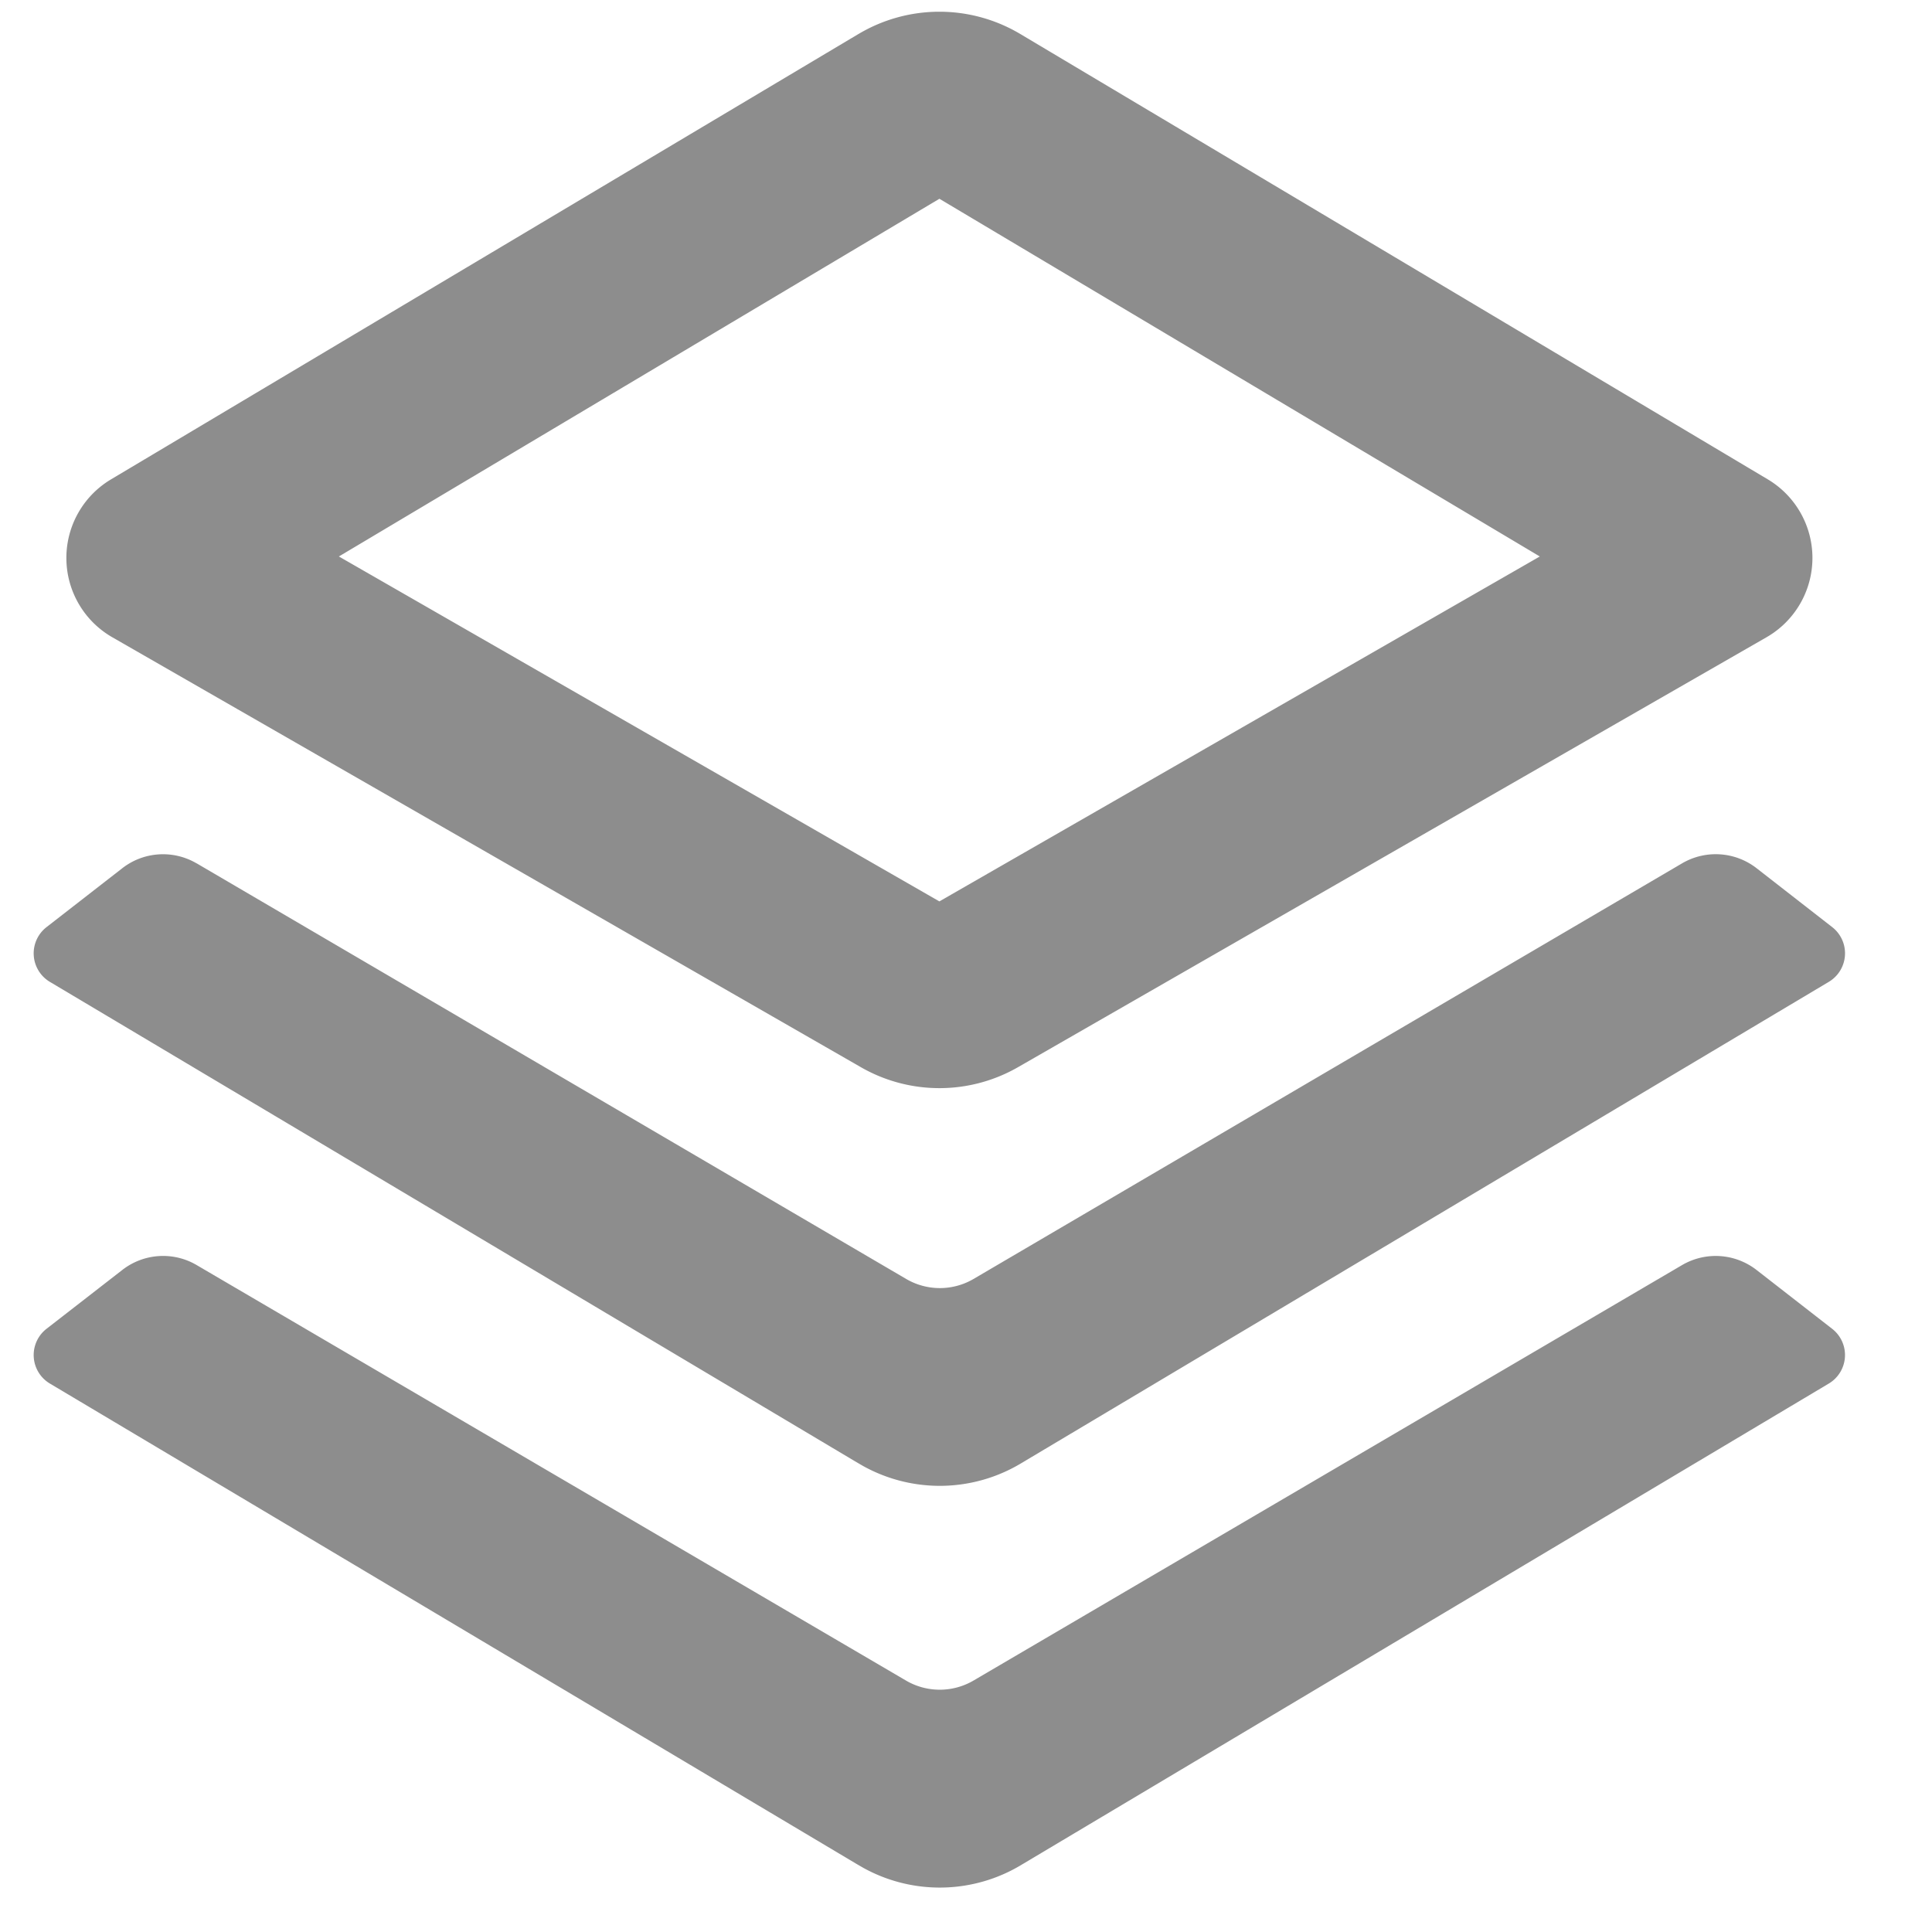 <?xml version="1.0" standalone="no"?><!DOCTYPE svg PUBLIC "-//W3C//DTD SVG 1.1//EN" "http://www.w3.org/Graphics/SVG/1.1/DTD/svg11.dtd"><svg t="1742548452292" class="icon" viewBox="0 0 1024 1024" version="1.1" xmlns="http://www.w3.org/2000/svg" p-id="3617" width="16" height="16" xmlns:xlink="http://www.w3.org/1999/xlink"><path d="M104.256 670.528l376.032 220.256c11.008 6.4 24.64 6.4 35.648-0.032l375.584-220.224a35.264 35.264 0 0 1 39.456 2.56l40.096 31.2a17.6 17.6 0 0 1-1.824 29.056l-427.68 254.944a83.744 83.744 0 0 1-83.904 1.76l-3.712-2.144L26.496 733.344a17.6 17.6 0 0 1-1.792-29.088l40.096-31.136c11.36-8.864 27.008-9.92 39.456-2.592z m0-212.928l376.064 220.288c11.008 6.432 24.64 6.432 35.648 0L891.52 457.6a35.264 35.264 0 0 1 39.488 2.56l40.064 31.2a17.6 17.6 0 0 1-1.792 29.056l-427.712 254.944a83.744 83.744 0 0 1-83.904 1.76l-3.712-2.144L26.496 520.448a17.6 17.6 0 0 1-1.792-29.088l40.096-31.168c11.36-8.864 27.008-9.888 39.456-2.56zM455.04 18.016a83.744 83.744 0 0 1 85.728 0l396.16 236.032a48.48 48.48 0 0 1-0.64 83.712l-396.672 227.84c-25.824 14.848-57.6 14.848-83.392 0l-396.704-227.84a48.48 48.48 0 0 1-0.64-83.712L455.008 18.016z m42.88 87.328L179.616 294.944l318.272 182.816 318.24-182.816-318.24-189.6z" fill="#515151" opacity=".65" p-id="3618"></path></svg>